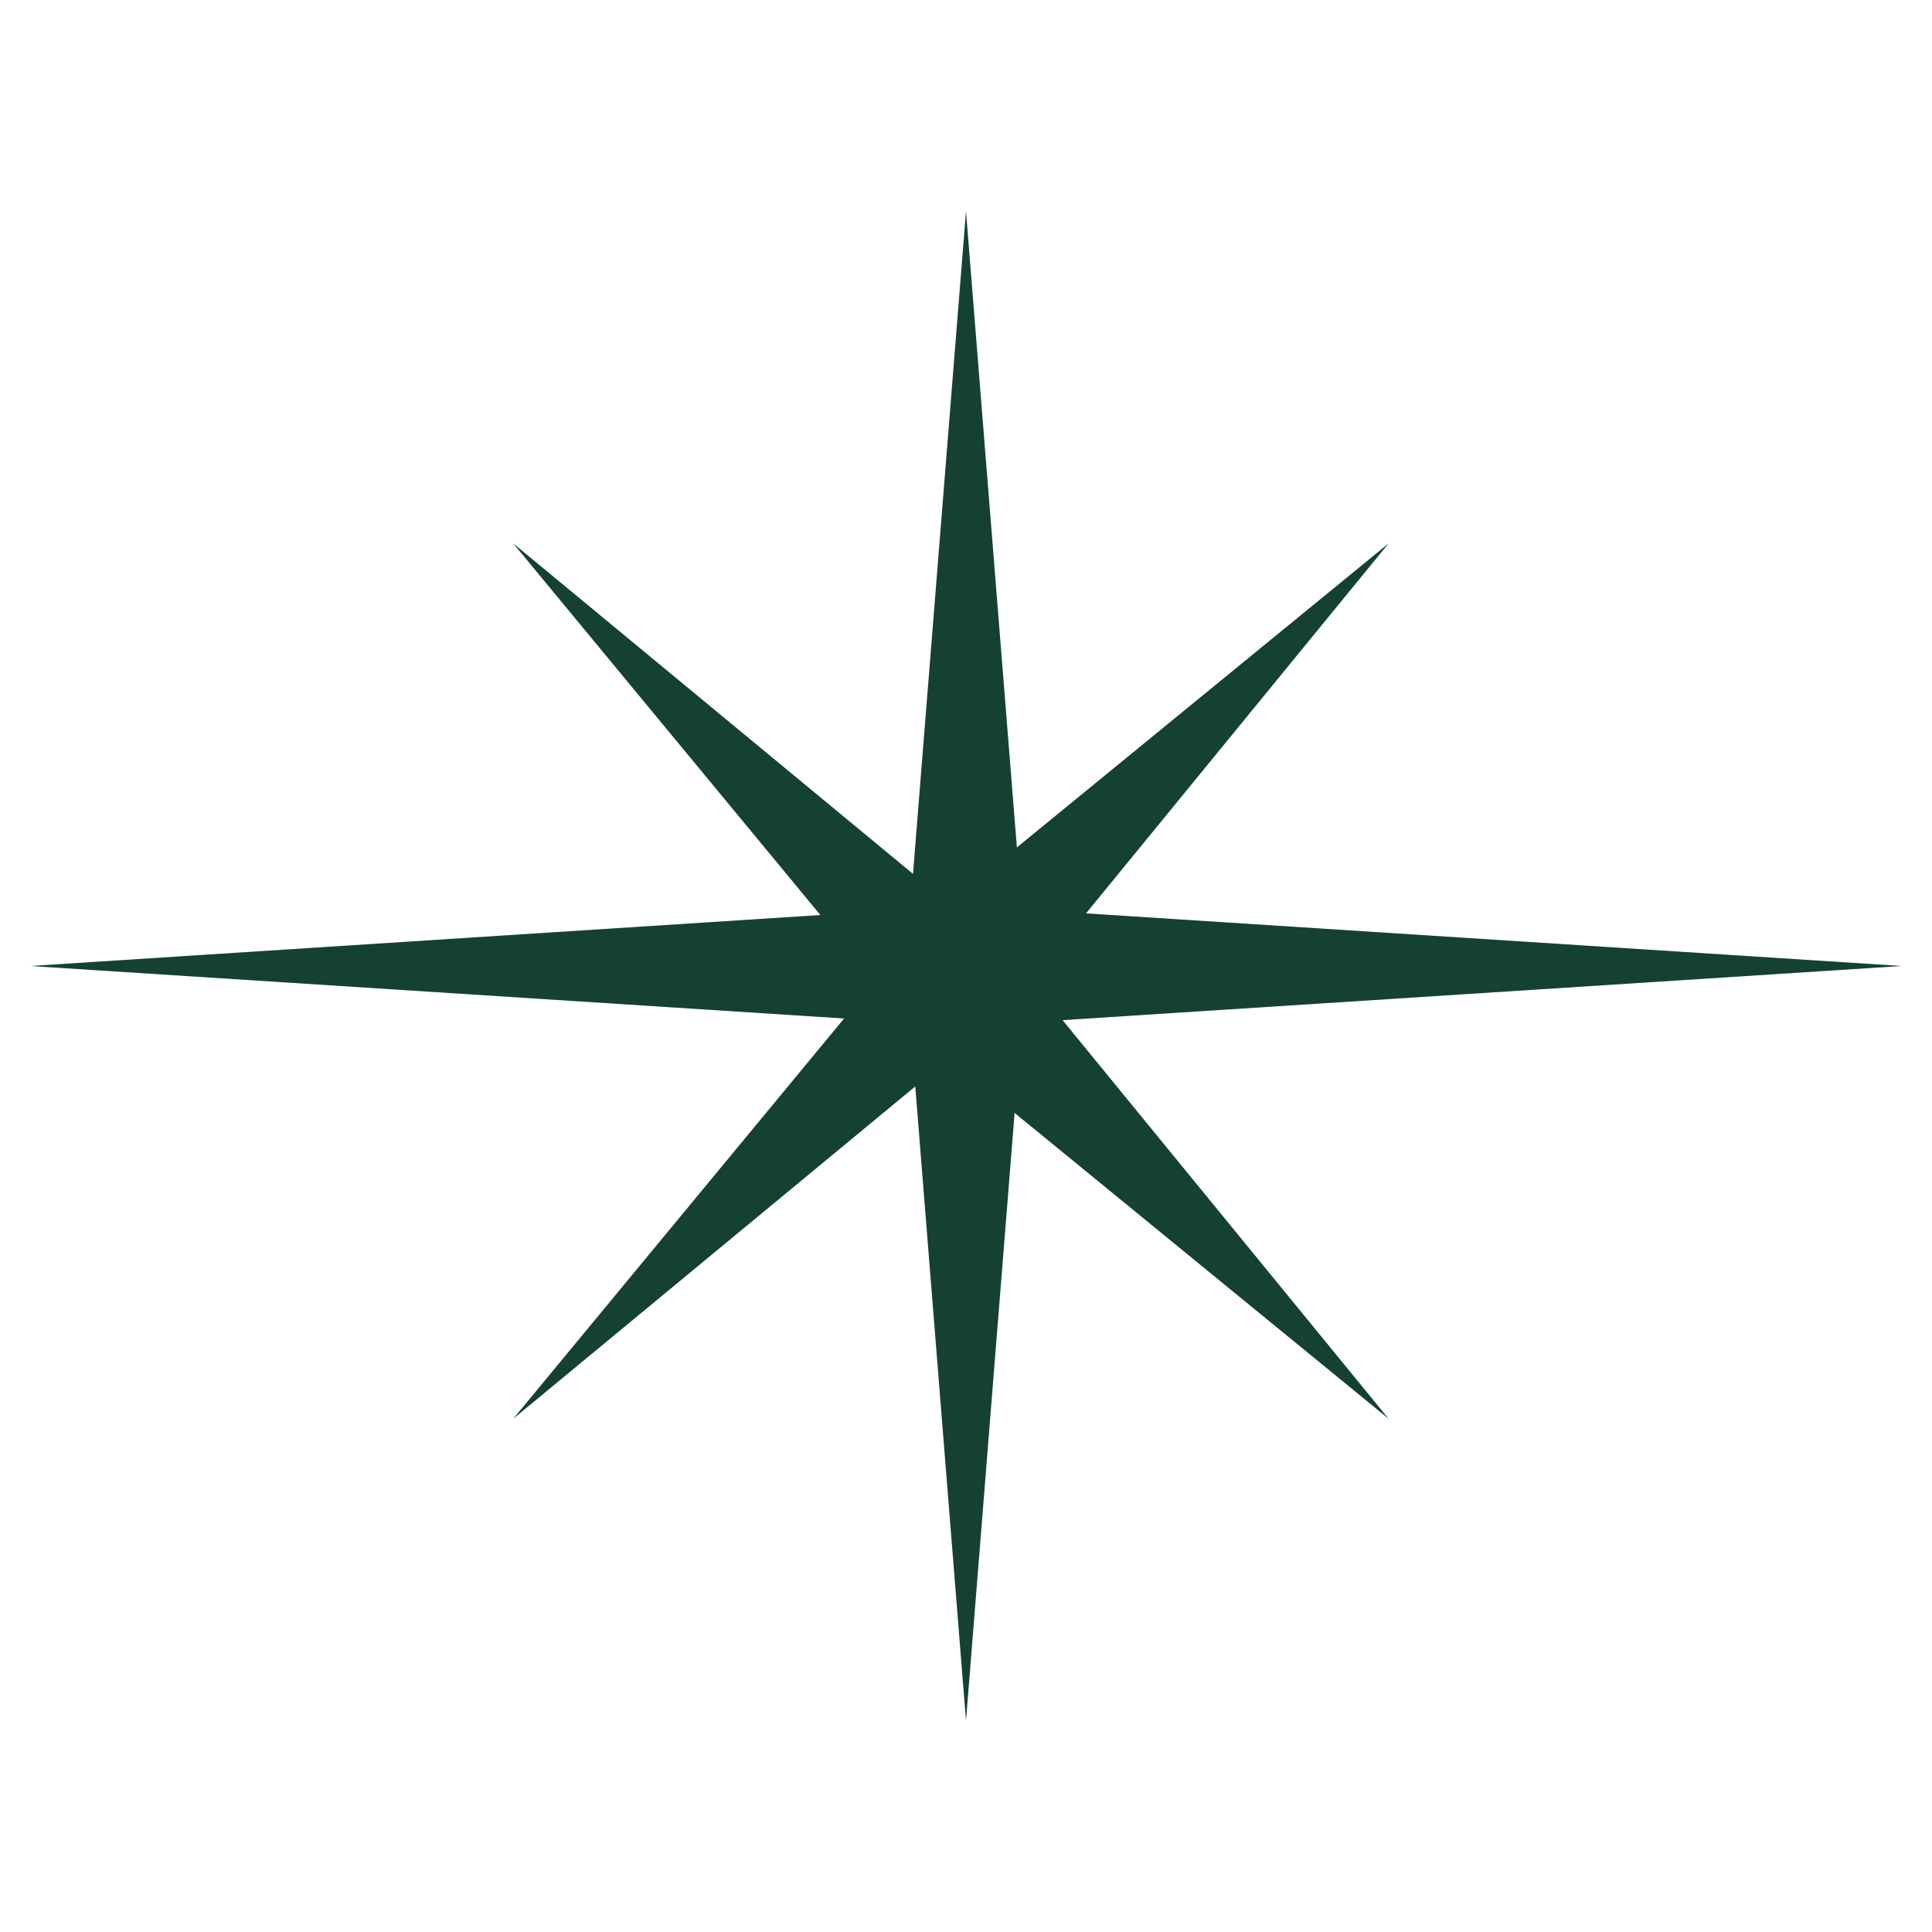 <?xml version="1.0" encoding="UTF-8"?>
<svg xmlns="http://www.w3.org/2000/svg" width="60" height="60" viewBox="0 0 60 60" fill="none">
  <path d="M0.938 30L30 28.125L59.062 30L30 31.875L0.938 30Z" fill="#154132"></path>
  <path d="M30 53.438L28.125 30L30 6.562L31.875 30L30 53.438Z" fill="#154132"></path>
  <path d="M15.938 44.062L28.573 28.776L43.125 16.875L31.224 31.427L15.938 44.062Z" fill="#154132"></path>
  <path d="M15.938 16.875L31.224 29.511L43.125 44.062L28.573 32.162L15.938 16.875Z" fill="#154132"></path>
</svg>